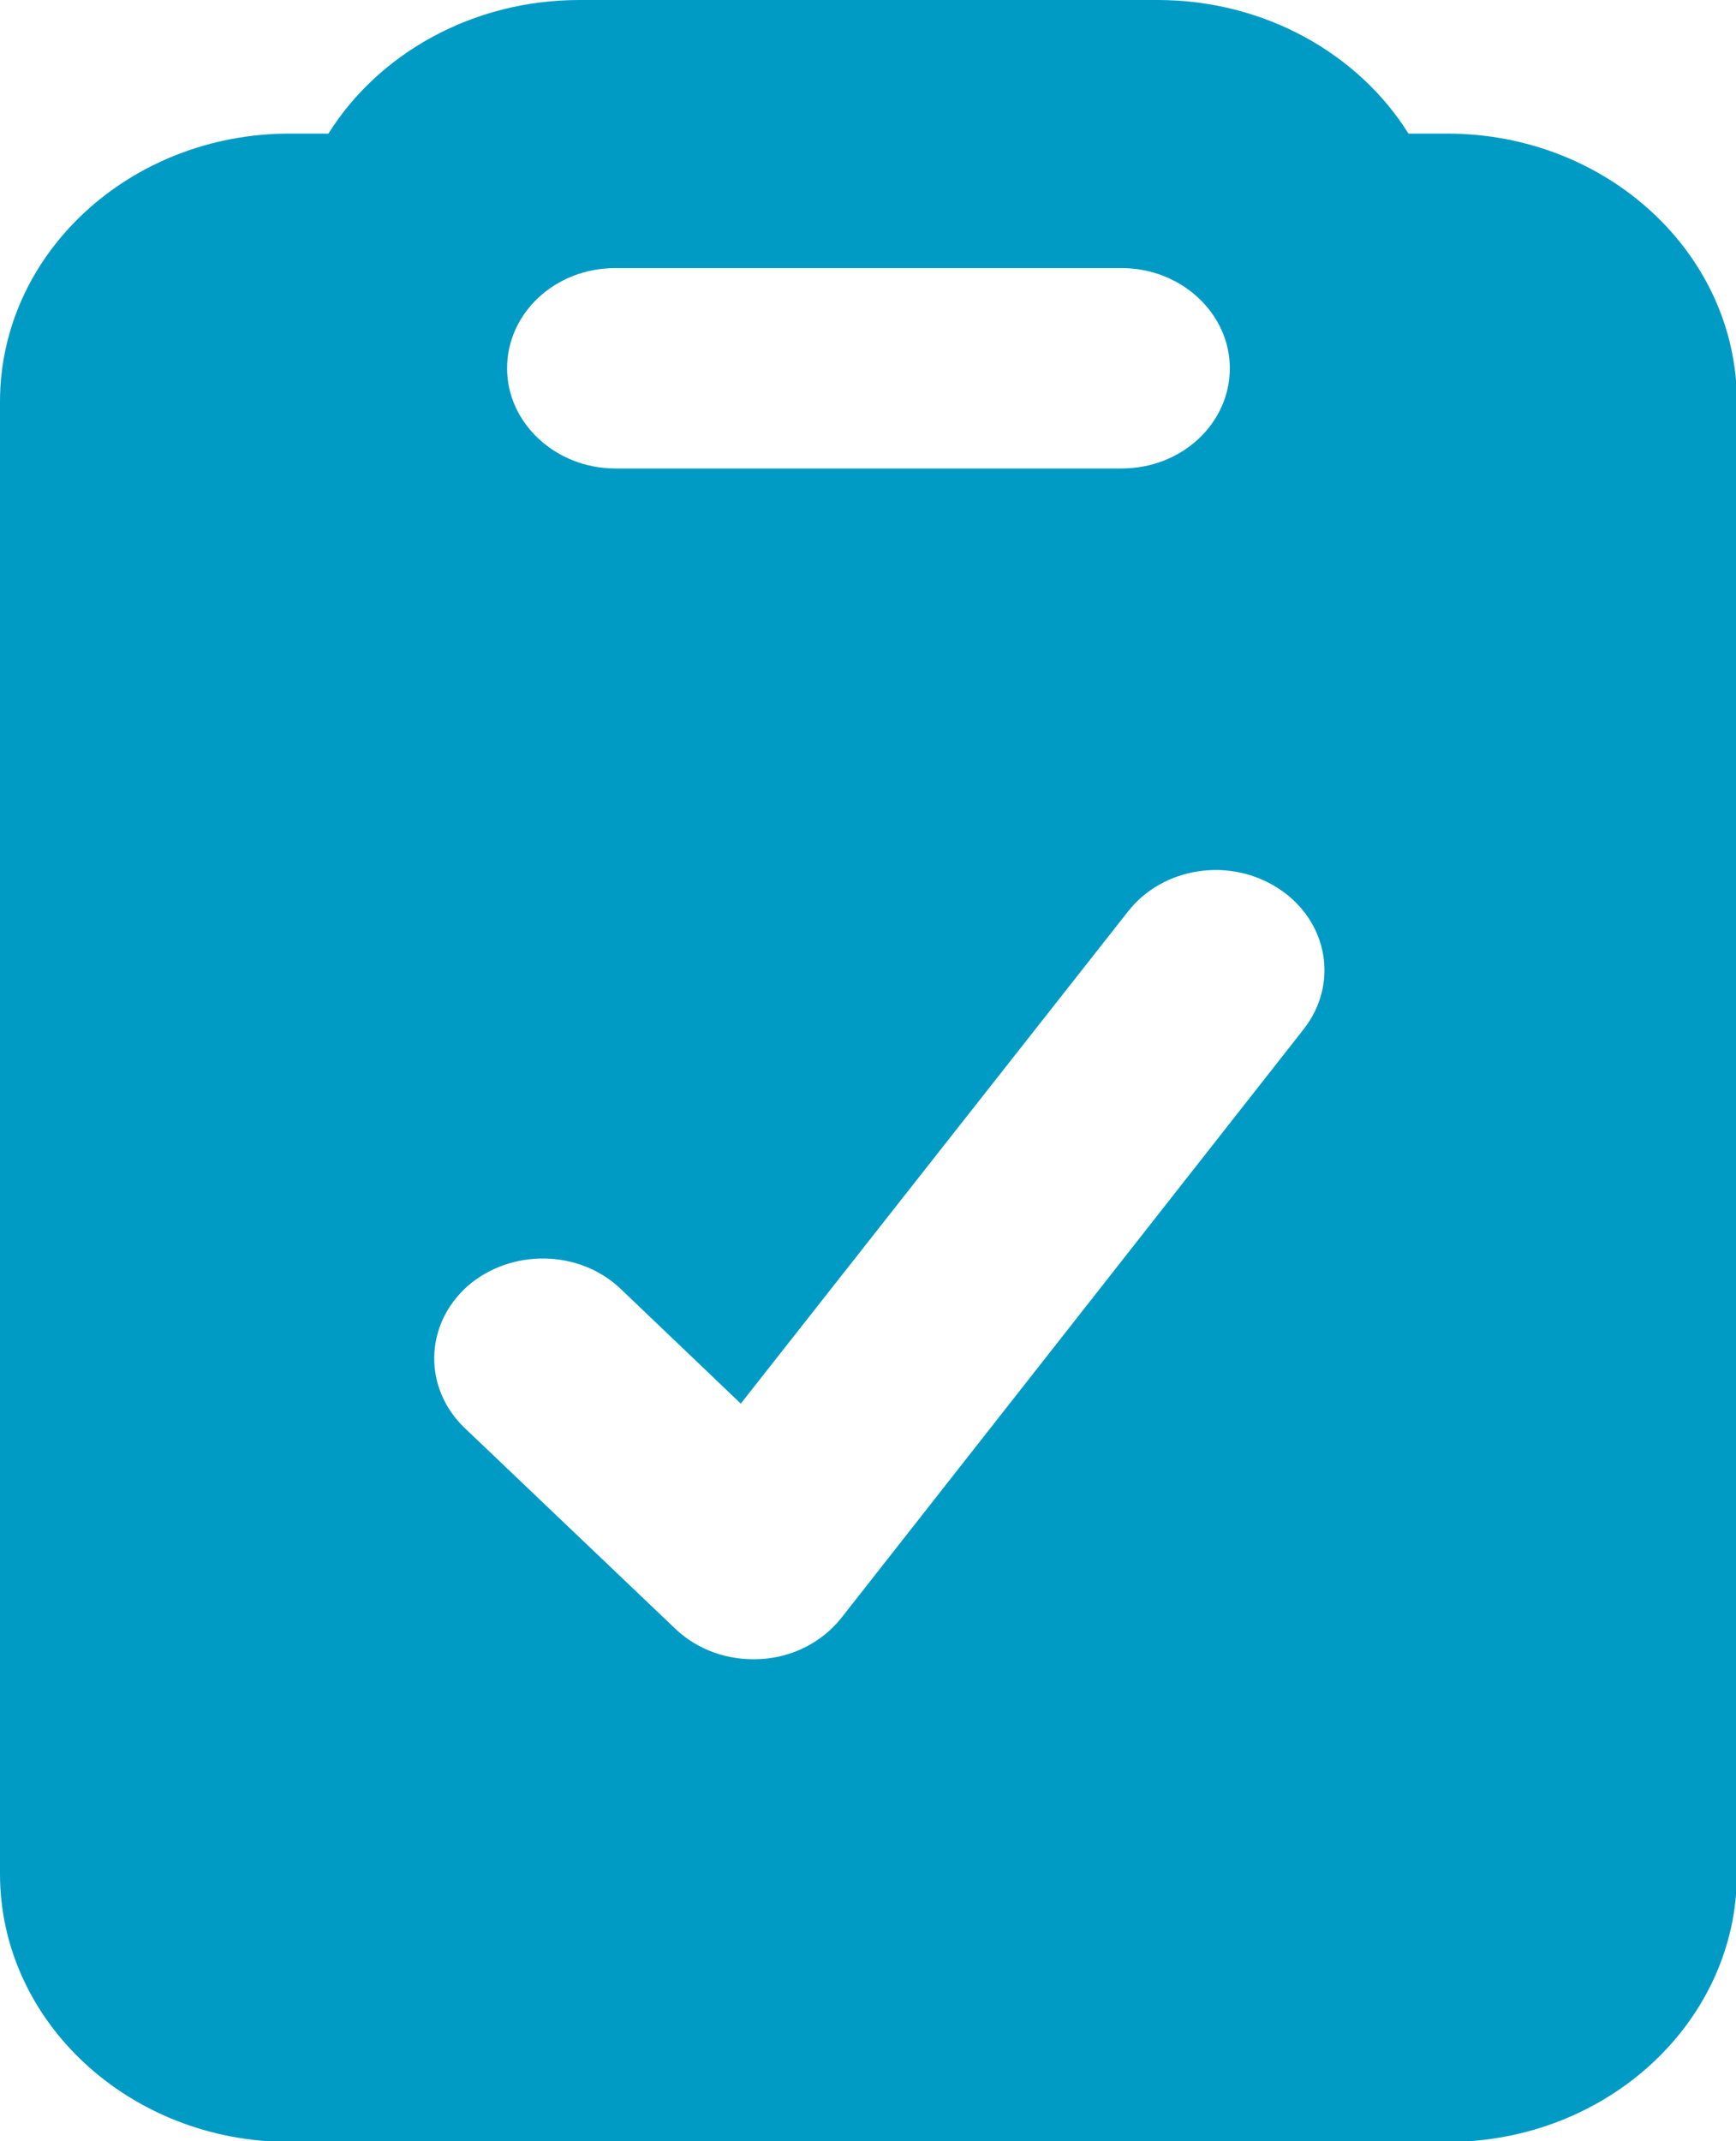 <?xml version="1.0" encoding="UTF-8"?> <svg xmlns="http://www.w3.org/2000/svg" id="Layer_2" width="19.24" height="23.72" viewBox="0 0 19.24 23.72"><g id="Layer_1-2"><path d="M12.83,0c1.19,0,2.23.6,2.78,1.48h.43c1.77,0,3.21,1.33,3.21,2.97v16.31c0,1.64-1.44,2.97-3.21,2.97H3.21c-1.77,0-3.21-1.33-3.21-2.97V4.45C0,2.81,1.44,1.48,3.21,1.48h.43c.55-.88,1.59-1.48,2.78-1.48h6.41ZM14.18,9.85c-.54-.36-1.29-.25-1.68.25l-4.29,5.45-1.33-1.27c-.46-.44-1.22-.45-1.7-.03-.48.43-.49,1.13-.03,1.57l2.33,2.22c.25.24.59.36.95.34.36-.02.68-.19.89-.45l5.13-6.53c.39-.5.27-1.19-.27-1.55ZM6.82,2.97c-.67,0-1.2.5-1.2,1.11s.54,1.11,1.2,1.11h5.61c.67,0,1.2-.5,1.2-1.11s-.54-1.11-1.2-1.11h-5.61Z" style="fill:#009bc5;"></path></g></svg> 